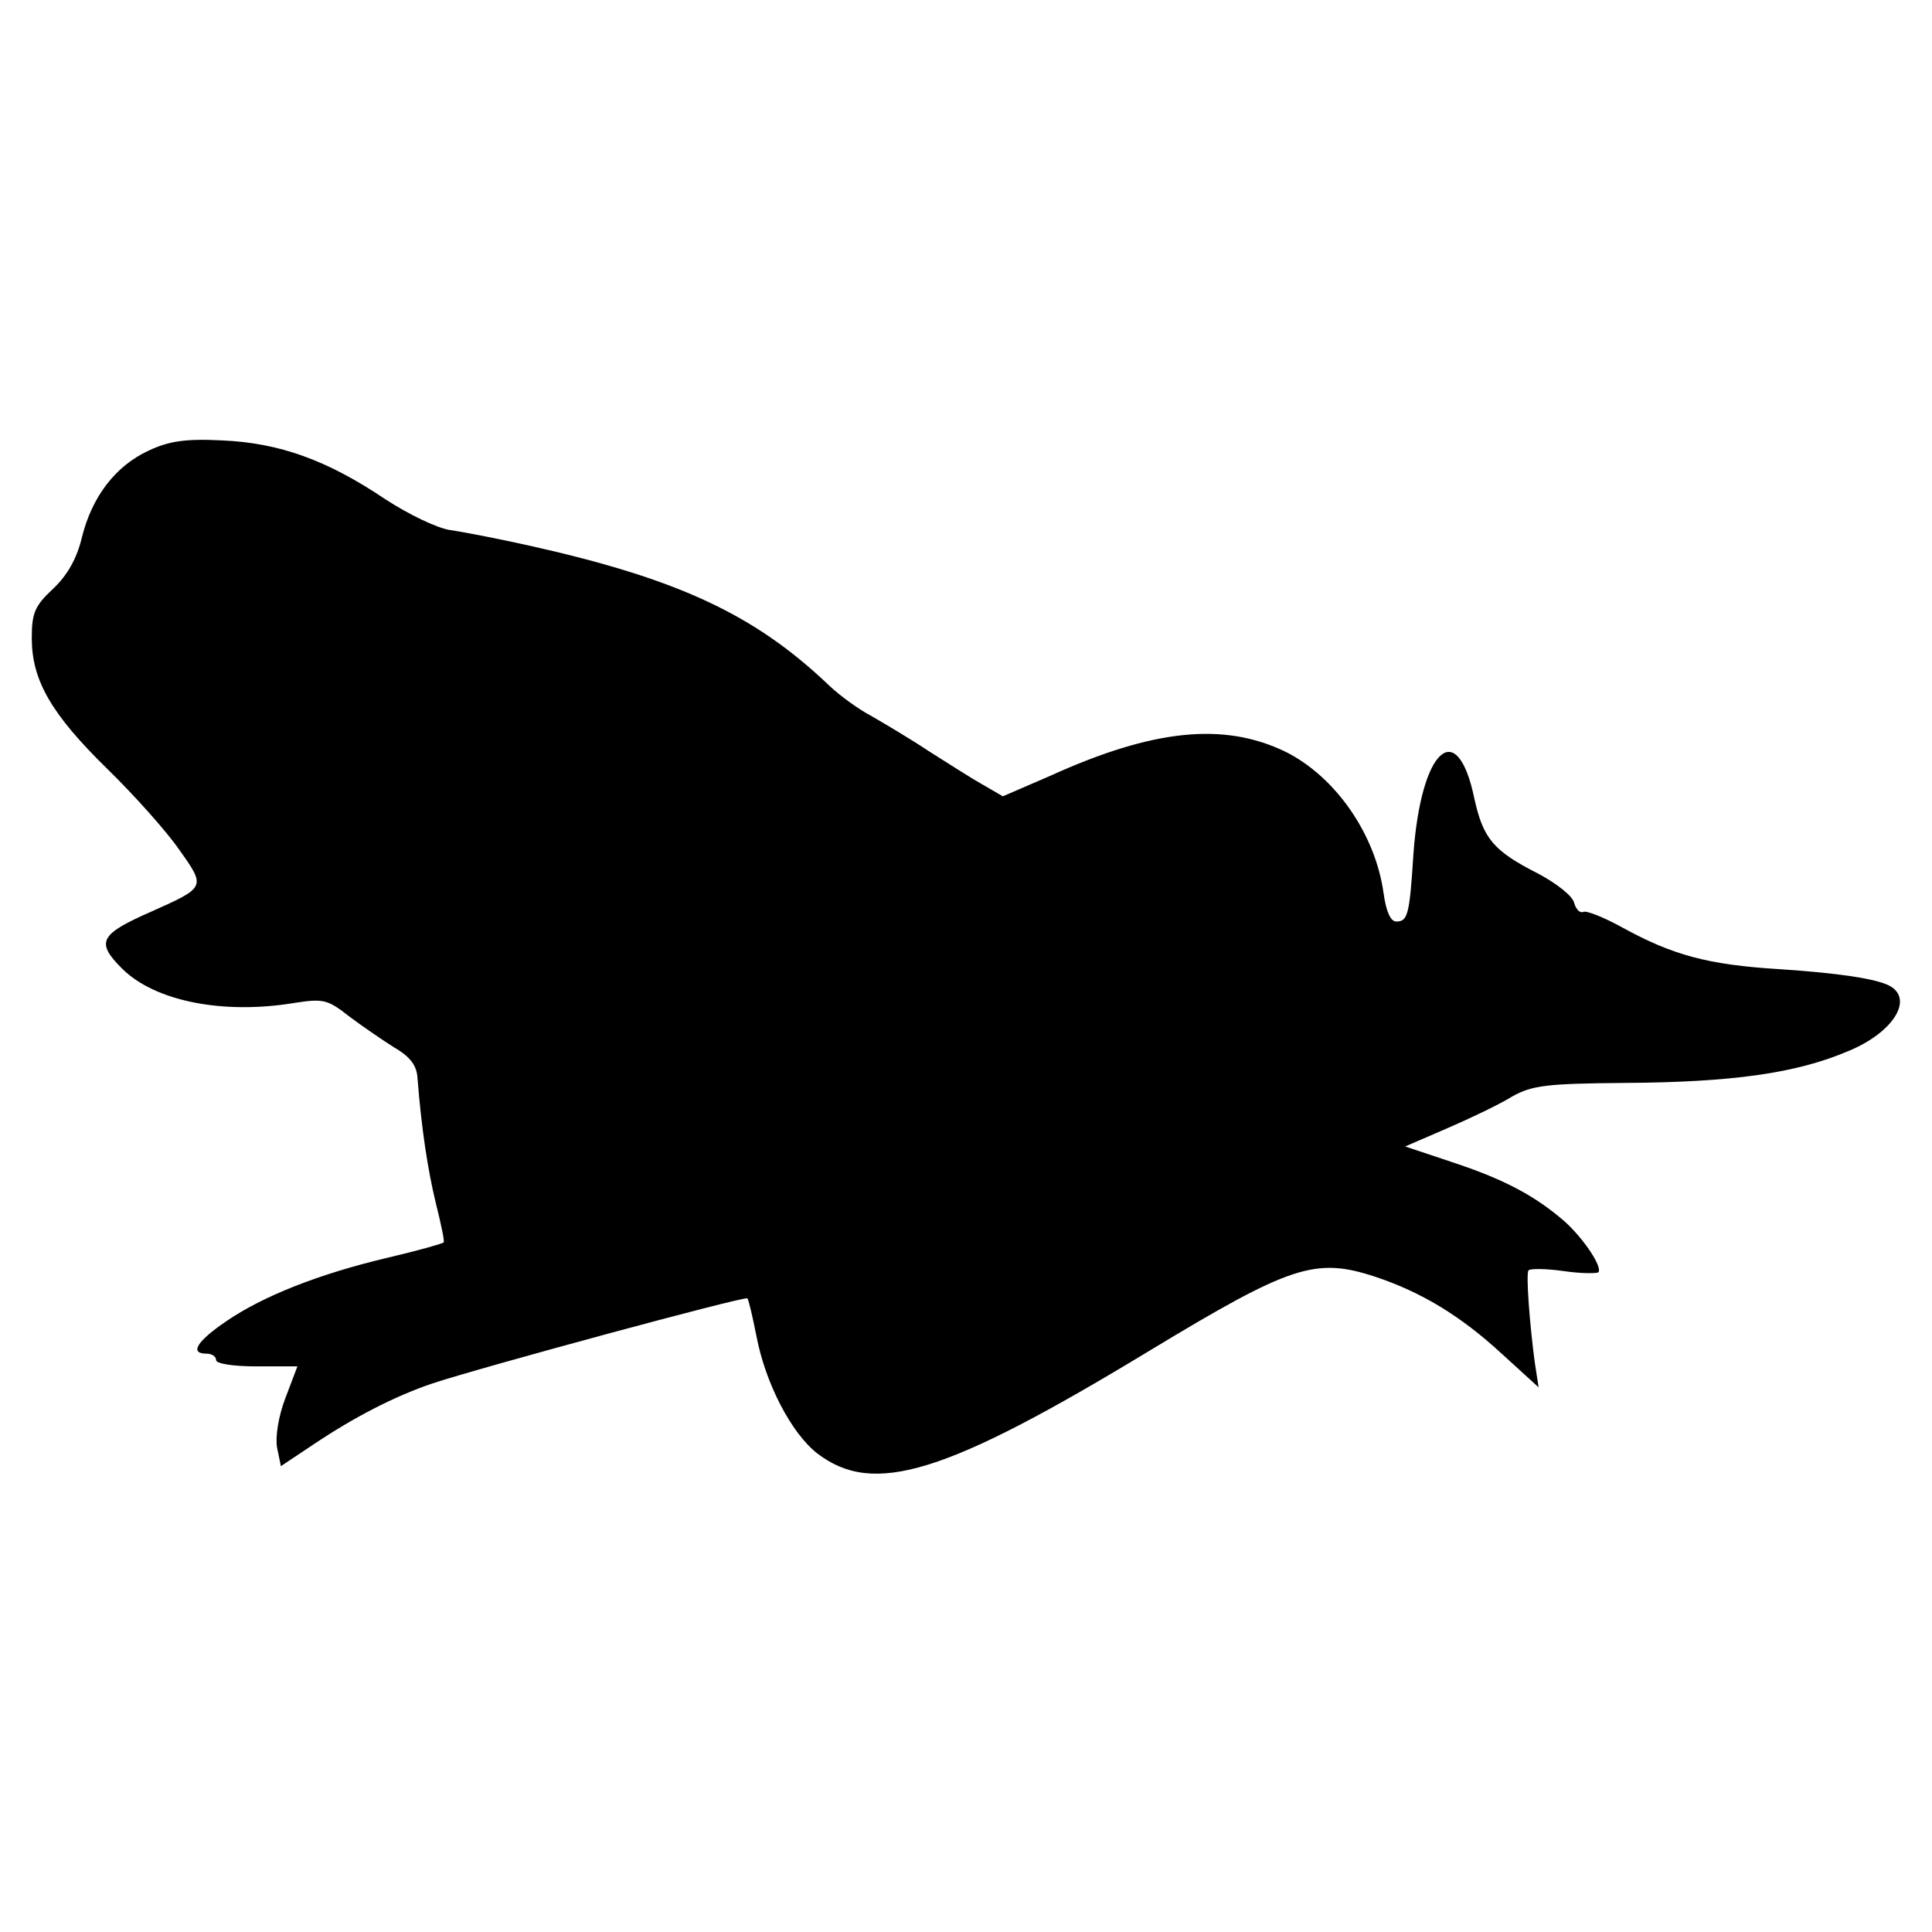 <?xml version="1.0" standalone="no"?>
<!DOCTYPE svg PUBLIC "-//W3C//DTD SVG 20010904//EN"
 "http://www.w3.org/TR/2001/REC-SVG-20010904/DTD/svg10.dtd">
<svg version="1.0" xmlns="http://www.w3.org/2000/svg"
 width="304pt" height="304pt" viewBox="0 0 304 304"
 preserveAspectRatio="xMidYMid meet">
<g transform="translate(0,304) scale(0.1,-0.1)"
fill="#000000" stroke="none">
<path d="M234 2331 c-52 -24 -89 -72 -105 -136 -8 -34 -23 -60 -45 -81 -29
-27 -34 -38 -34 -78 0 -66 30 -119 119 -206 42 -41 93 -98 113 -127 42 -59 42
-59 -43 -97 -82 -36 -89 -48 -47 -90 51 -51 158 -73 272 -54 45 7 52 5 85 -21
20 -15 52 -37 71 -49 26 -15 36 -29 37 -49 6 -77 16 -144 29 -197 8 -32 14
-60 12 -61 -2 -2 -41 -13 -88 -24 -110 -26 -197 -61 -254 -100 -47 -32 -58
-51 -31 -51 8 0 15 -4 15 -10 0 -6 28 -10 64 -10 l64 0 -19 -50 c-11 -29 -16
-61 -13 -78 l6 -29 51 34 c64 43 128 76 187 96 75 25 492 138 496 134 2 -2 8
-28 14 -58 14 -75 55 -154 96 -186 89 -68 202 -33 525 163 220 133 259 146
353 115 72 -24 134 -61 200 -122 l57 -52 -6 39 c-8 60 -14 138 -10 145 2 3 27
3 55 -1 27 -4 52 -4 55 -2 7 8 -23 53 -53 80 -45 39 -92 65 -173 92 l-78 26
67 29 c37 16 83 38 102 50 31 17 53 20 175 21 170 1 271 15 353 50 71 29 104
82 65 103 -21 11 -81 20 -173 26 -113 7 -168 22 -248 66 -29 16 -57 27 -61 24
-5 -2 -11 4 -14 14 -2 11 -28 31 -56 46 -71 36 -87 55 -101 118 -27 131 -84
79 -96 -87 -6 -96 -9 -106 -27 -106 -9 0 -16 16 -20 45 -13 93 -76 183 -154
222 -97 47 -208 36 -371 -38 l-74 -32 -31 18 c-18 10 -57 35 -87 54 -30 20
-71 44 -90 55 -19 10 -48 31 -65 47 -117 112 -238 168 -470 220 -49 11 -106
22 -127 25 -20 3 -64 24 -101 48 -92 62 -167 89 -257 93 -58 3 -84 -1 -116
-16z"/>
</g>
</svg>
